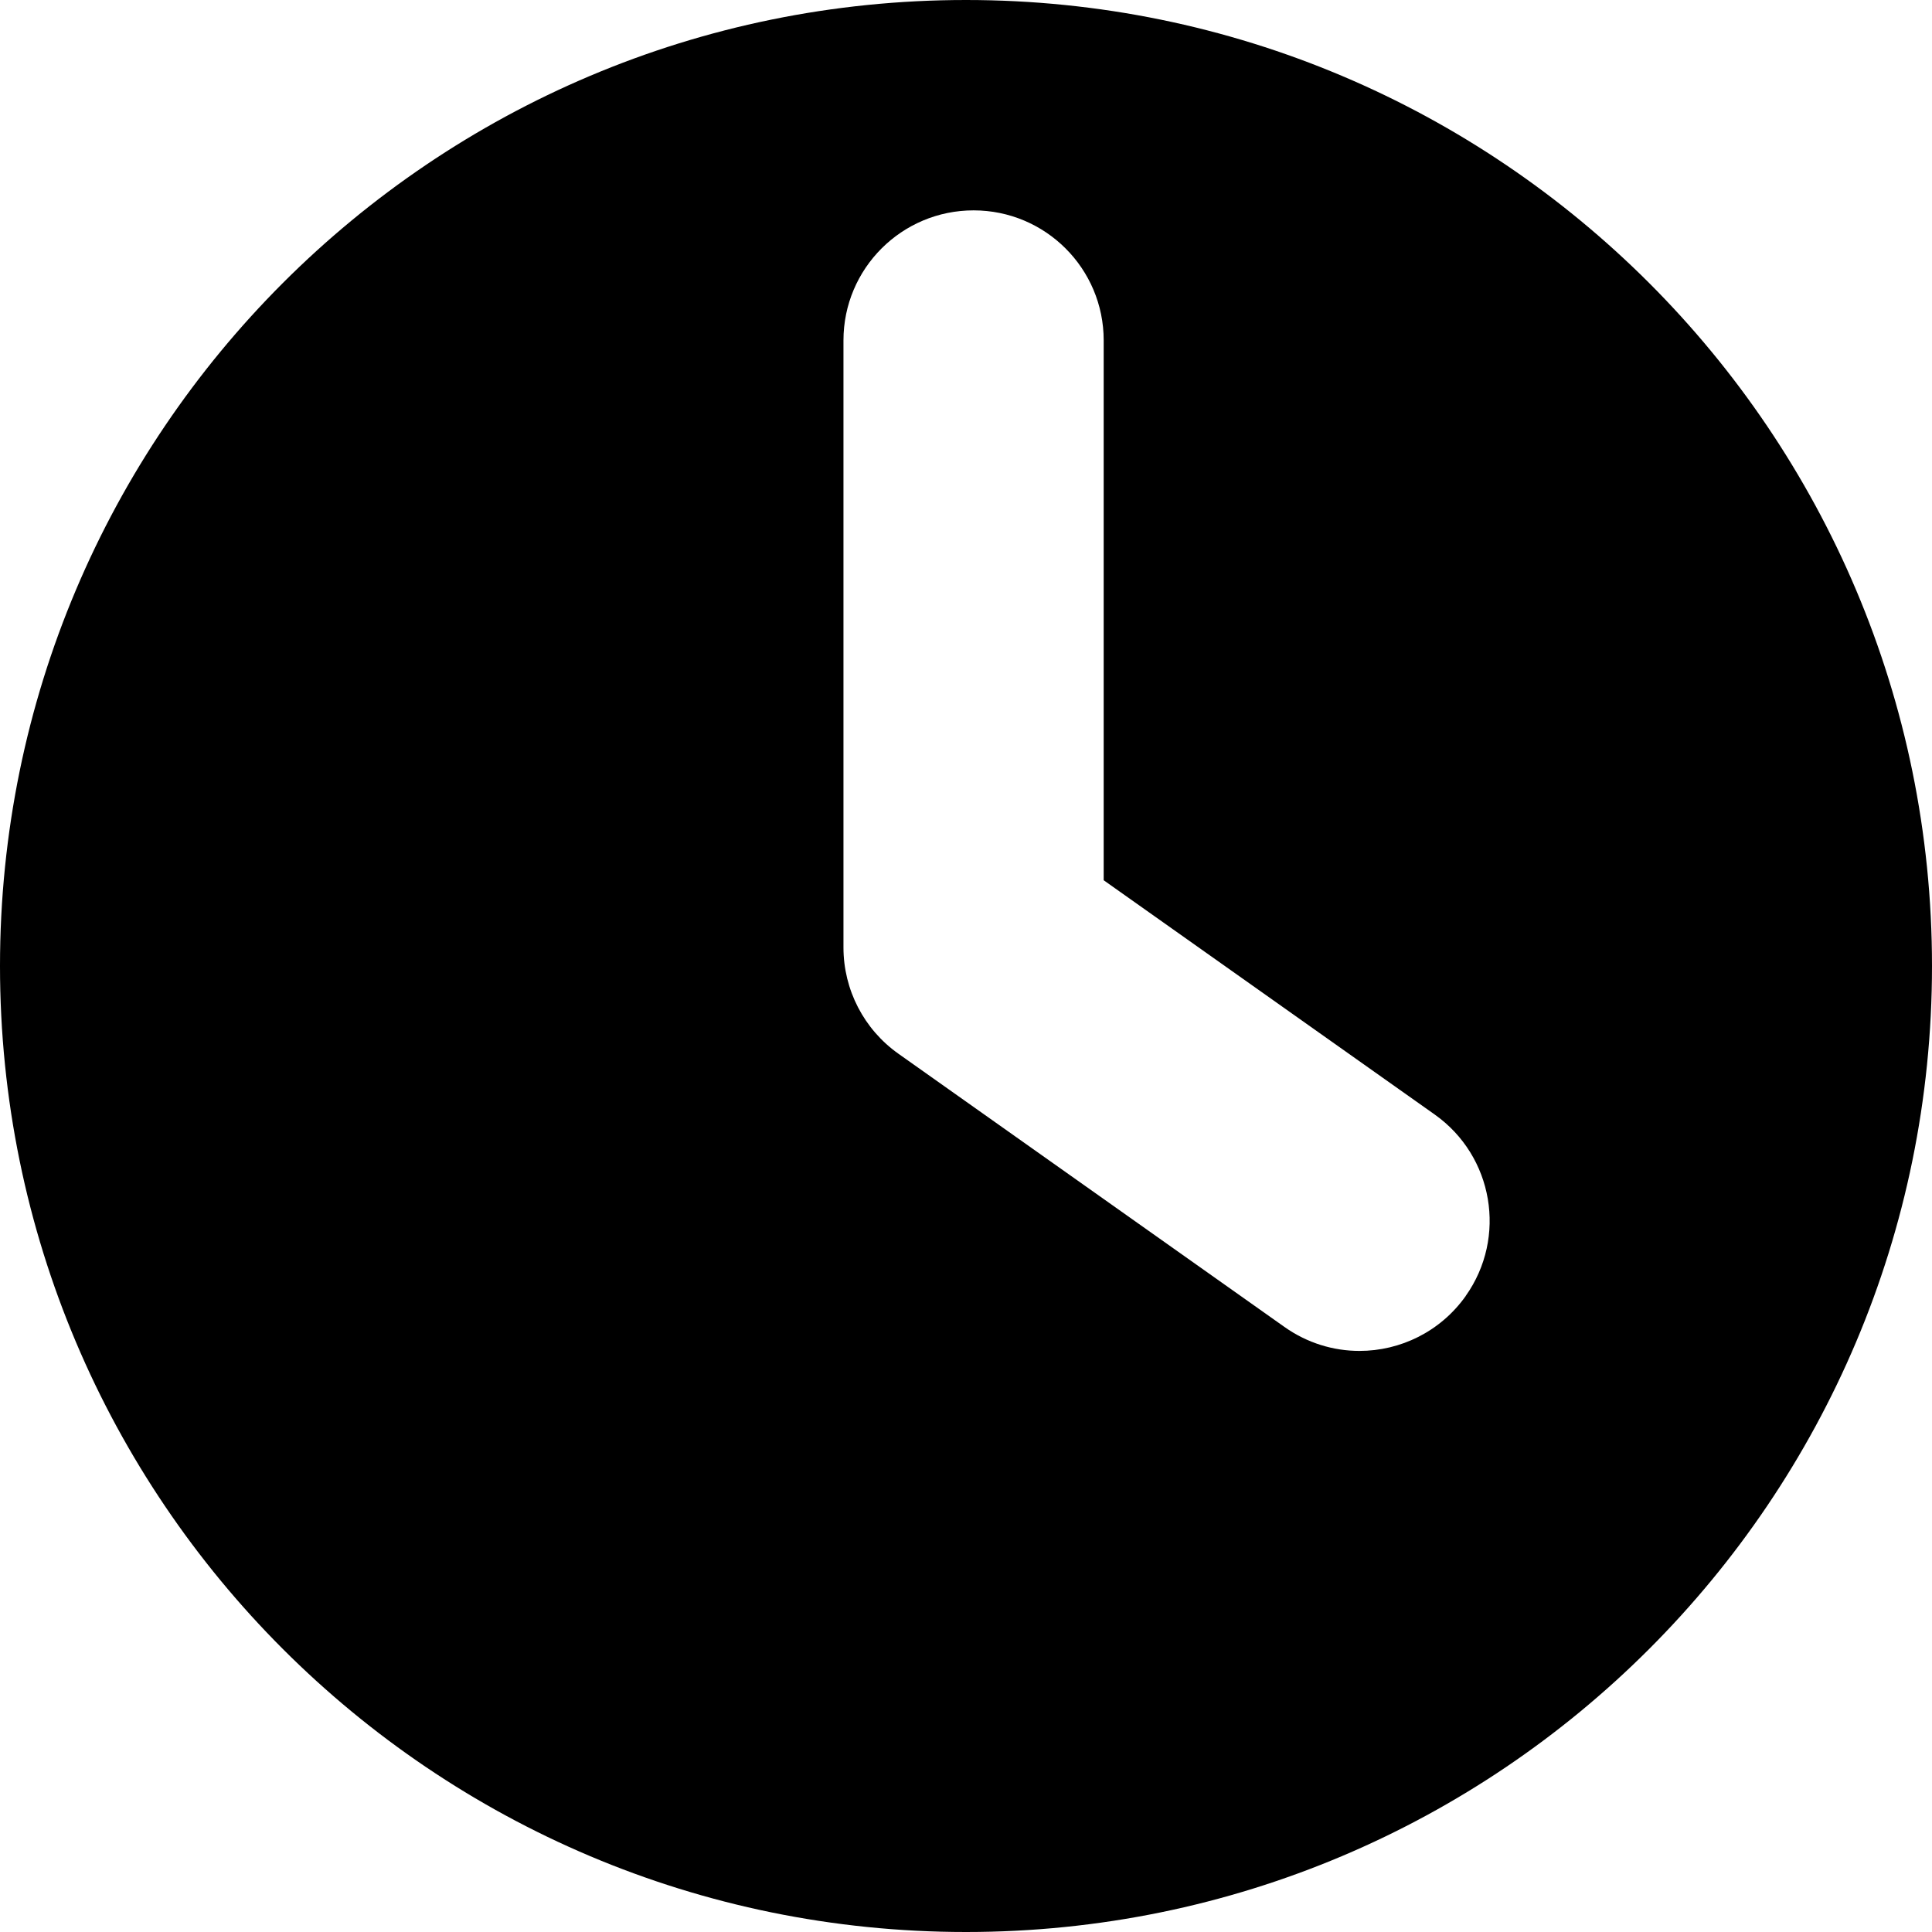 <svg width="26" height="26" viewBox="0 0 26 26" fill="none" xmlns="http://www.w3.org/2000/svg">
<path id="Vector" d="M13 0C5.82 0 0 5.82 0 13C0 20.18 5.82 26 13 26C20.18 26 26 20.18 26 13C26 5.82 20.18 0 13 0ZM19.726 17.44C19.384 17.922 18.844 18.18 18.295 18.18C17.945 18.18 17.593 18.075 17.285 17.857L12.091 14.181C11.627 13.853 11.351 13.32 11.351 12.751V4.581C11.351 3.614 12.135 2.831 13.102 2.831C14.069 2.831 14.853 3.614 14.853 4.581V11.846L19.308 14.999C20.097 15.558 20.284 16.651 19.725 17.44H19.726Z" fill="black"/>
</svg>
